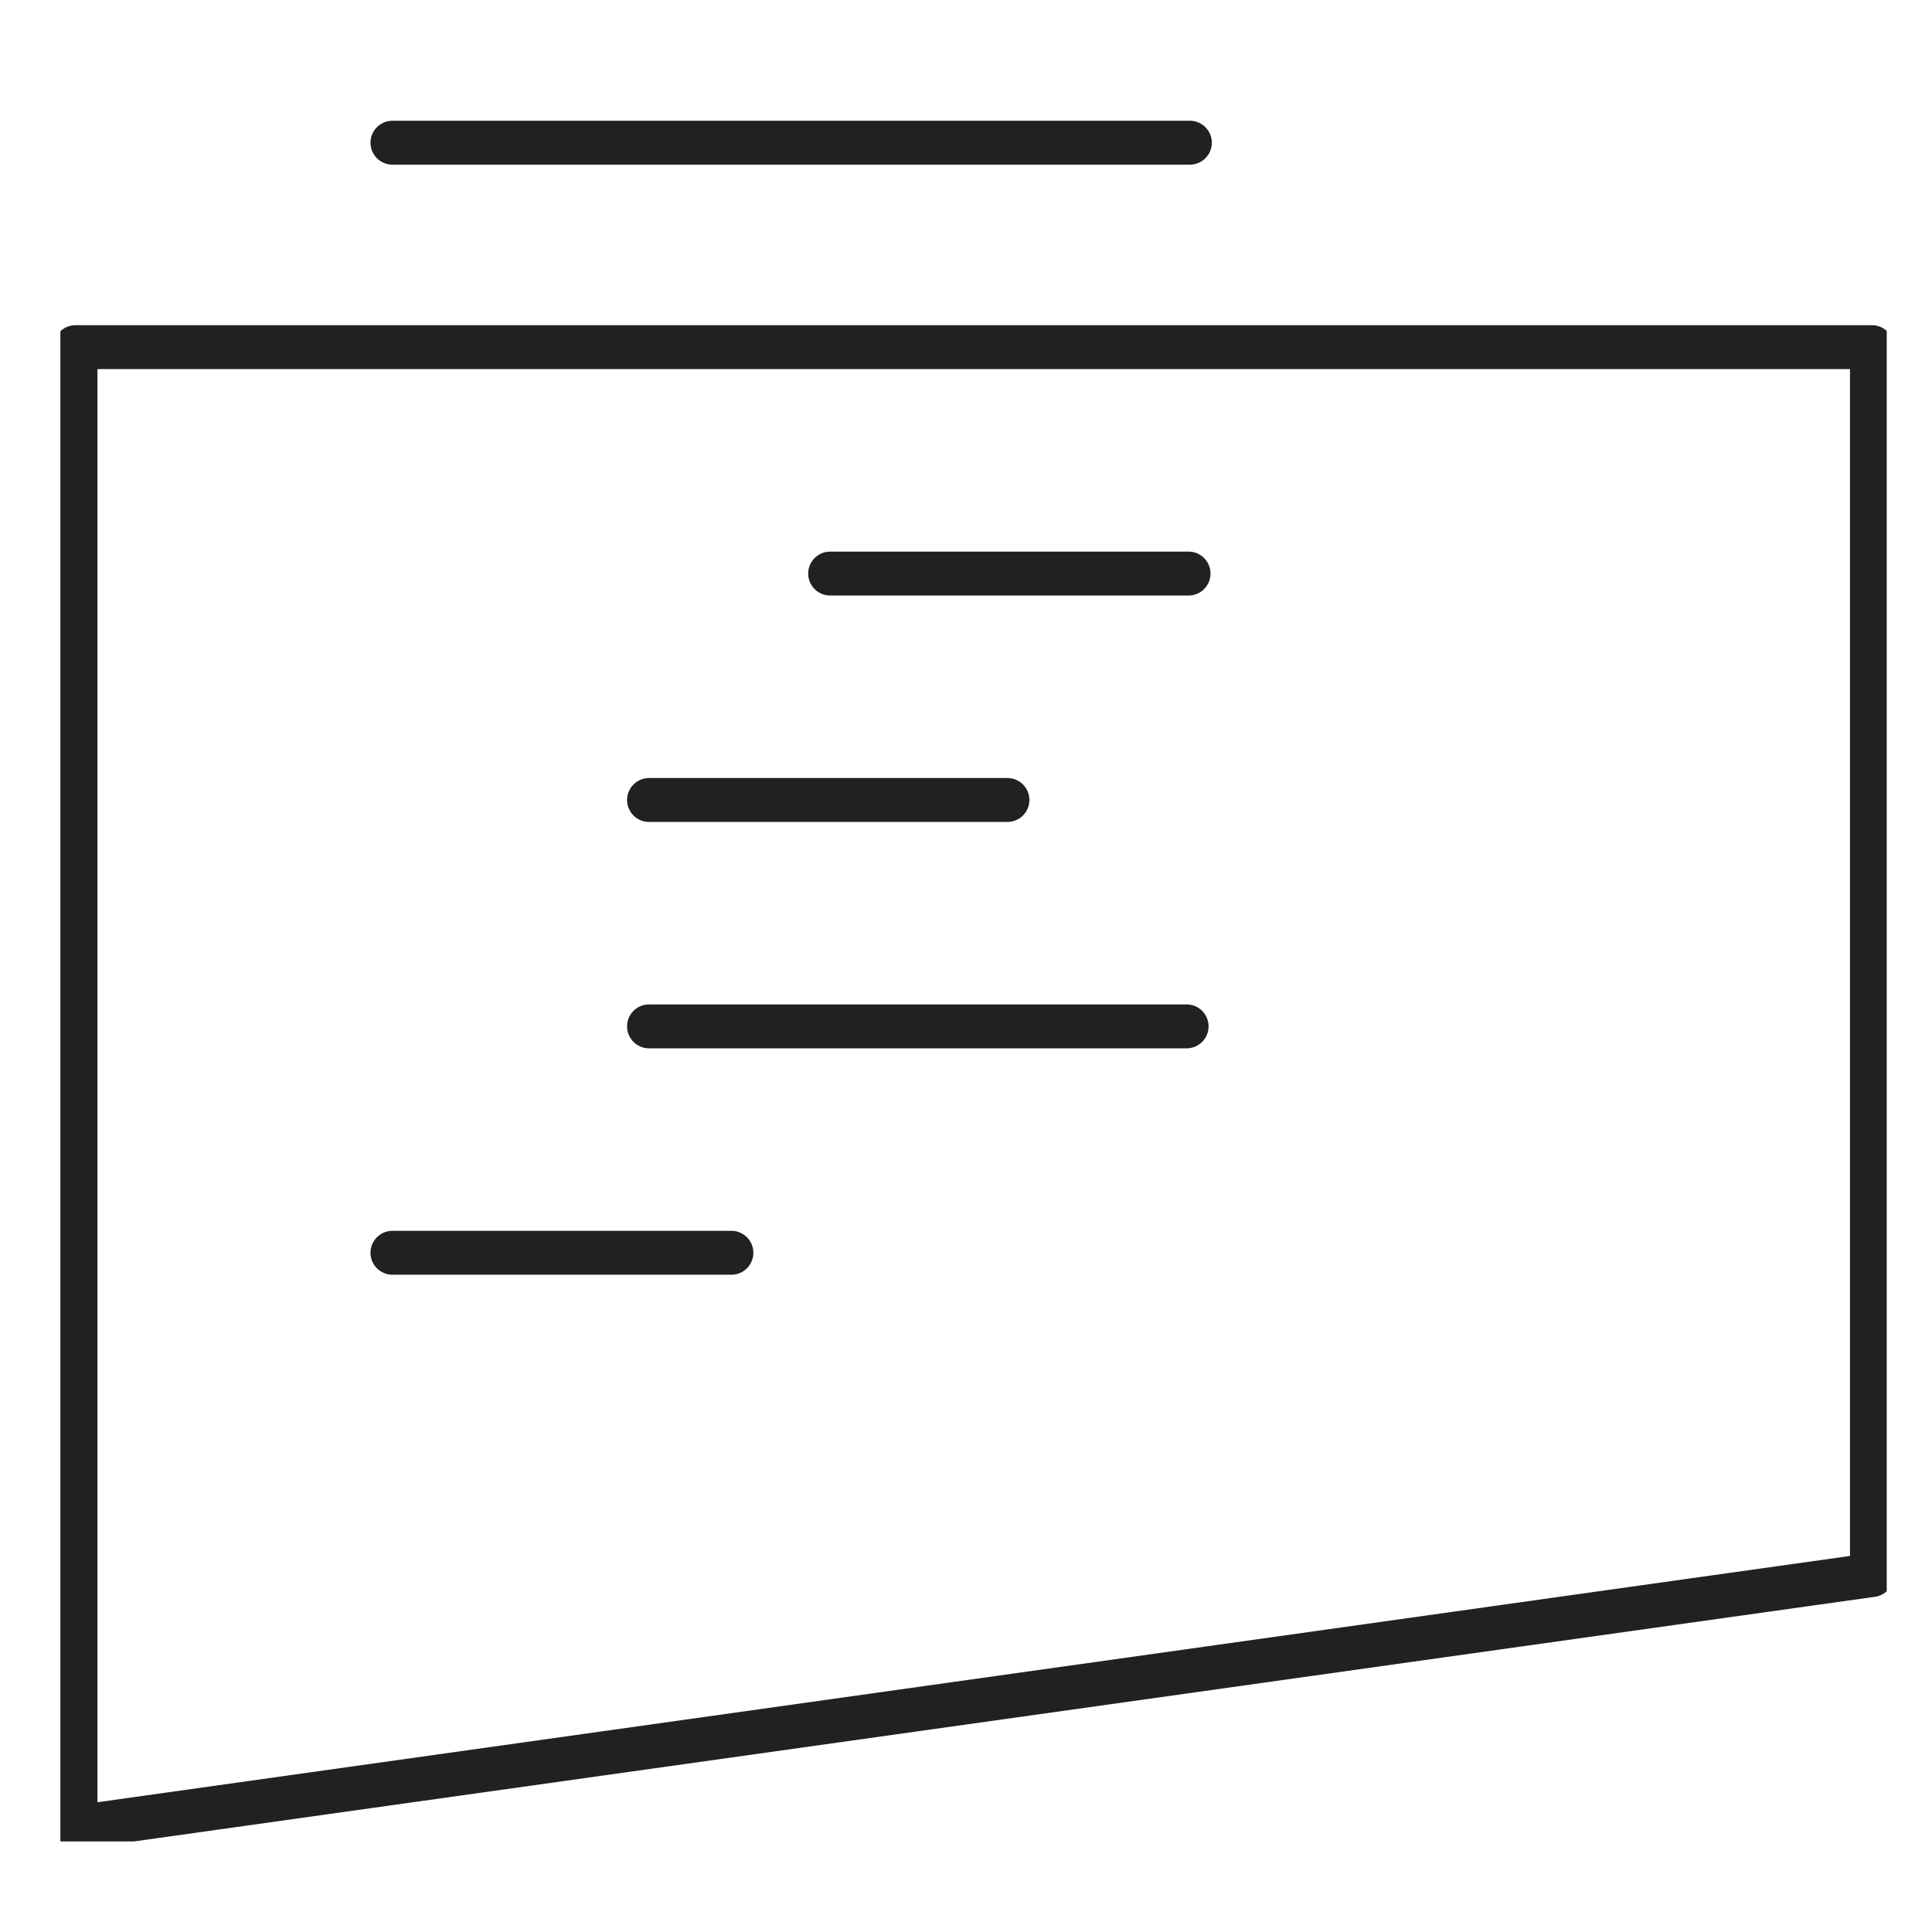 <?xml version="1.0" encoding="UTF-8"?> <svg xmlns="http://www.w3.org/2000/svg" width="88" height="88" viewBox="0 0 88 88" fill="none"><g clip-path="url(#clip0_13600_4467)"><path d="M85.265 49.492V15.812H3.438V49.492V83.24L85.265 71.741V49.492Z" stroke="#212121" stroke-width="2" stroke-miterlimit="10" stroke-linecap="round" stroke-linejoin="round"></path><path d="M17.875 6.5H54.197" stroke="#212121" stroke-width="2" stroke-miterlimit="10" stroke-linecap="round" stroke-linejoin="round"></path><path d="M37.812 26.125H54.137" stroke="#212121" stroke-width="2" stroke-miterlimit="10" stroke-linecap="round" stroke-linejoin="round"></path><path d="M29.562 36.438H45.887" stroke="#212121" stroke-width="2" stroke-miterlimit="10" stroke-linecap="round" stroke-linejoin="round"></path><path d="M29.562 46.75H54.049" stroke="#212121" stroke-width="2" stroke-miterlimit="10" stroke-linecap="round" stroke-linejoin="round"></path><path d="M17.875 57.062H33.315" stroke="#212121" stroke-width="2" stroke-miterlimit="10" stroke-linecap="round" stroke-linejoin="round"></path></g><defs><clipPath id="clip0_13600_4467"><rect width="83.188" height="79.062" fill="white" transform="translate(2.75 4.812)"></rect></clipPath></defs></svg> 